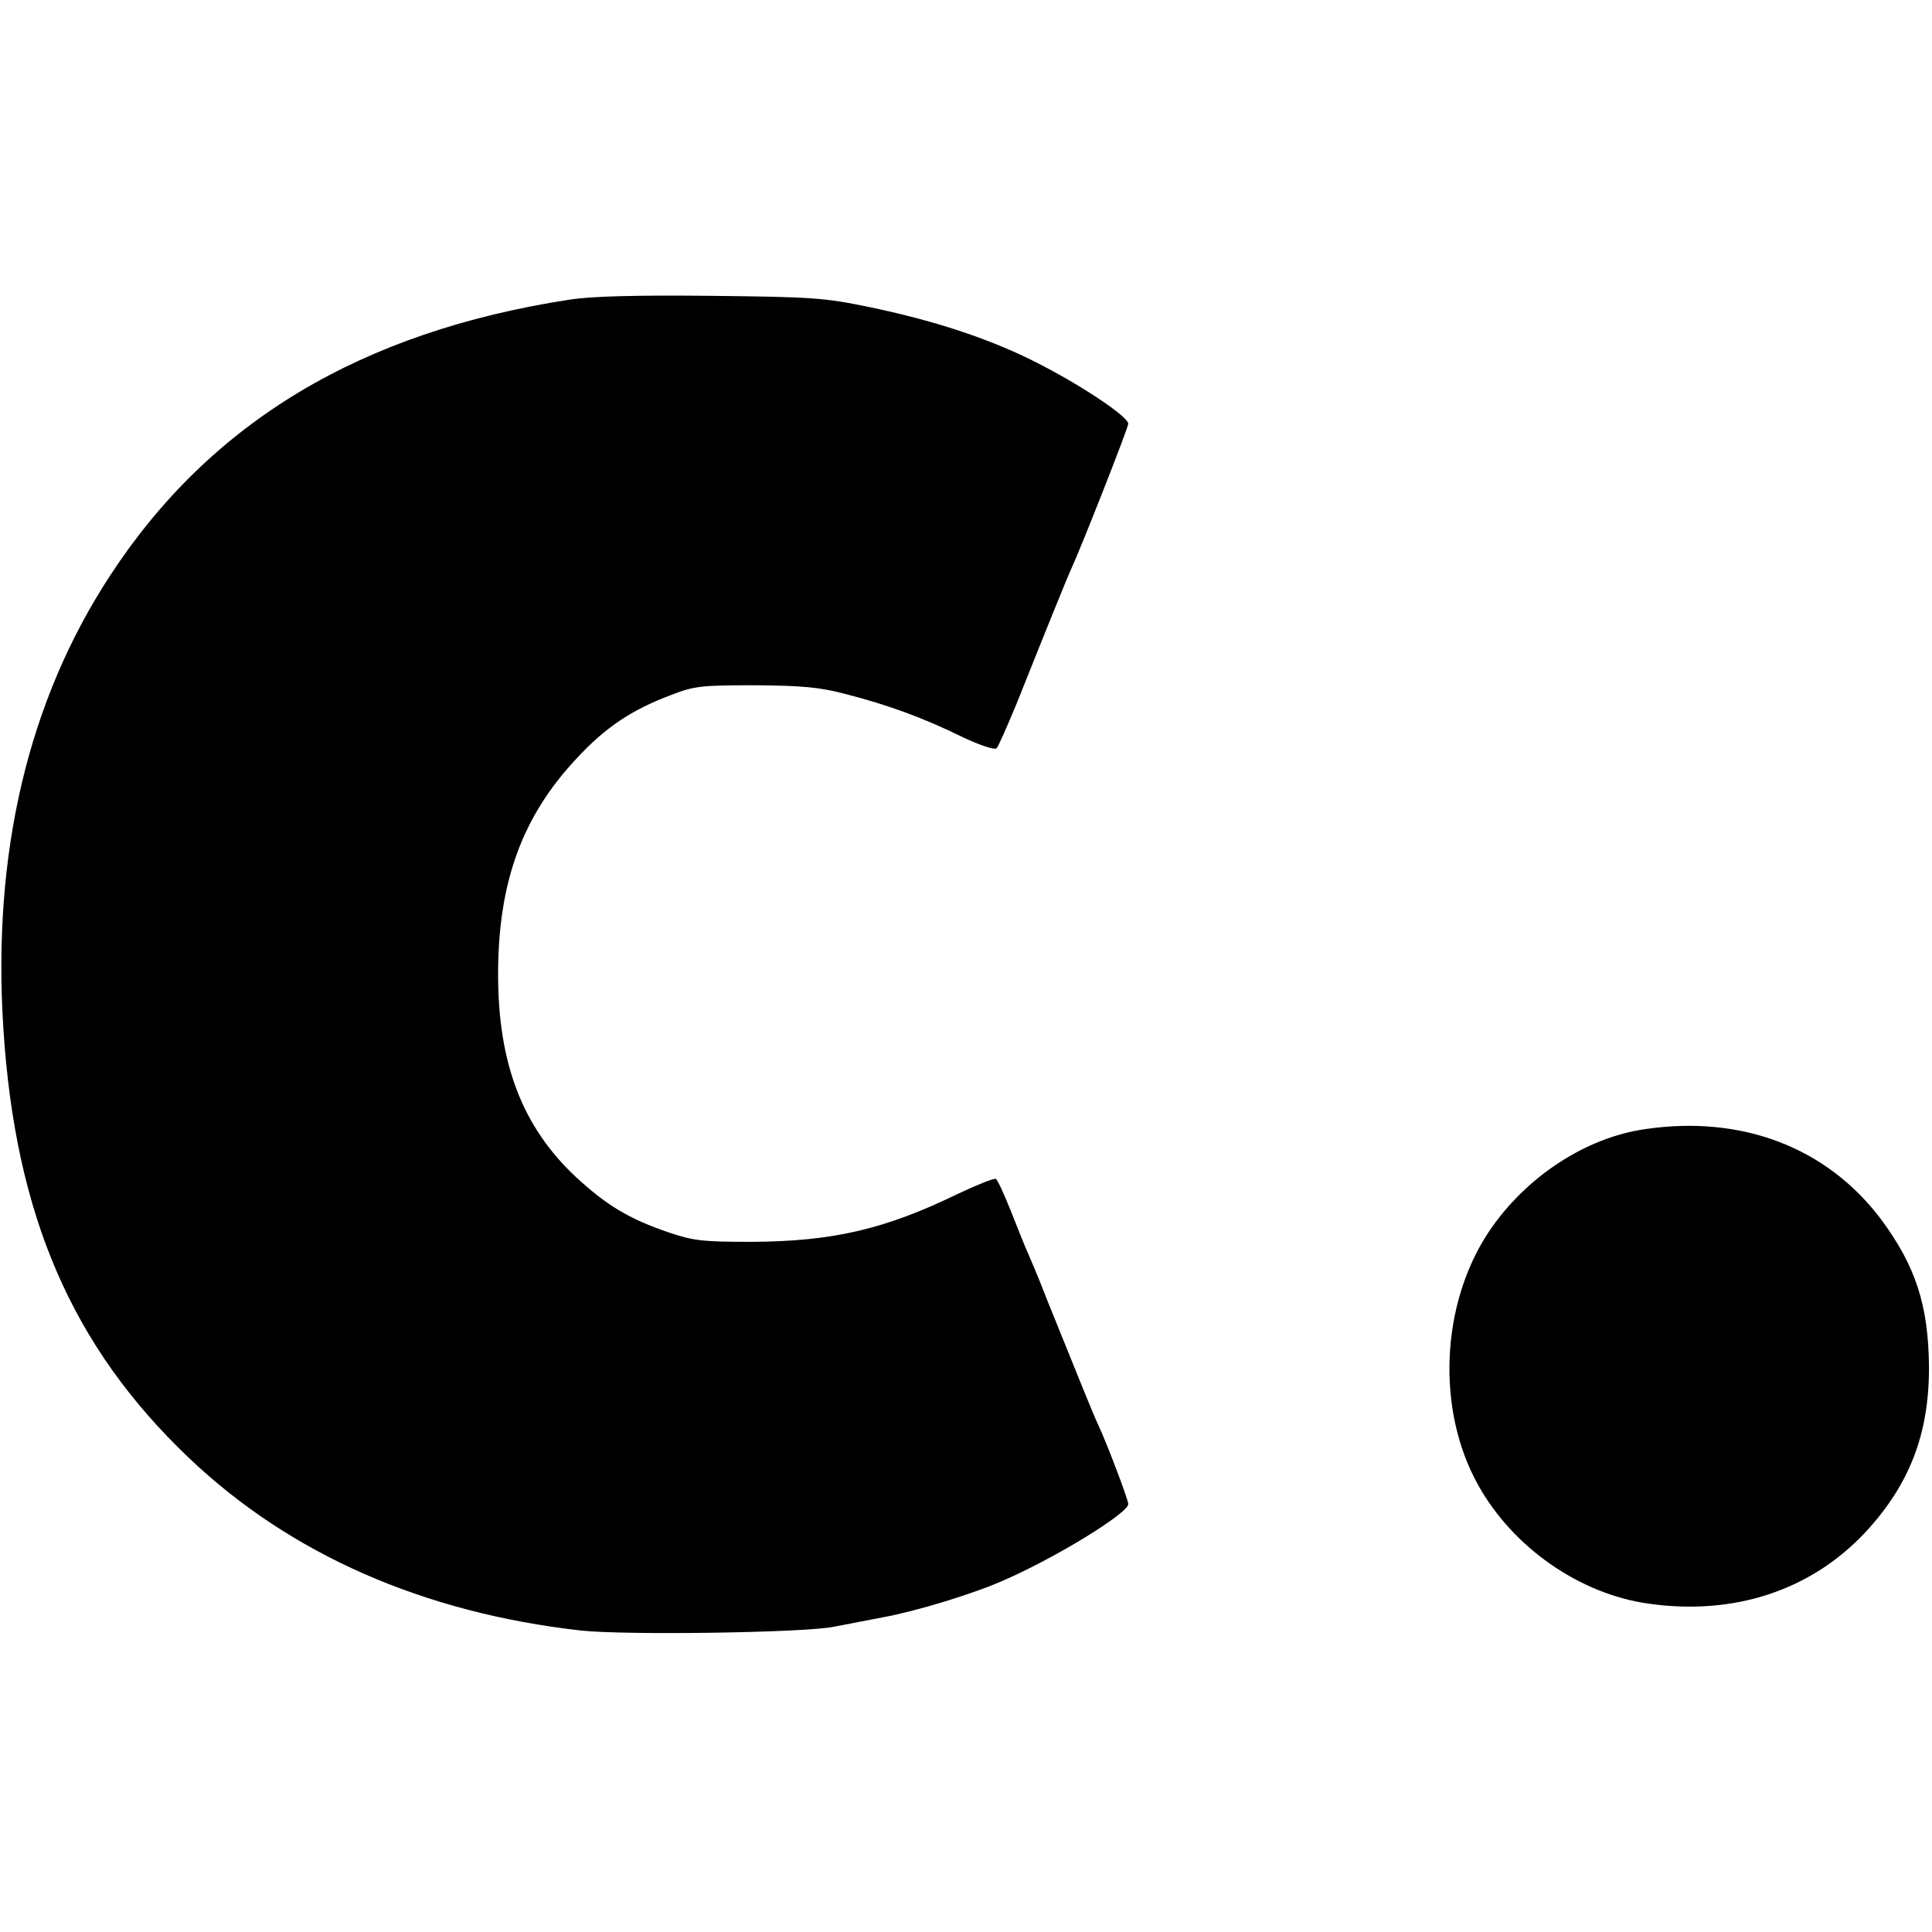 <?xml version="1.0" standalone="no"?>
<!DOCTYPE svg PUBLIC "-//W3C//DTD SVG 20010904//EN"
 "http://www.w3.org/TR/2001/REC-SVG-20010904/DTD/svg10.dtd">
<svg version="1.0" xmlns="http://www.w3.org/2000/svg"
 width="512pt" height="512pt" viewBox="0 0 512 512"
 preserveAspectRatio="xMidYMid meet">
<g transform="translate(0,512) scale(0.1,-0.1)"
fill="#000000" stroke="none">
<path d="M1510 4326 c-553 -85 -952 -324 -1218 -731 -218 -333 -313 -738 -283
-1202 32 -496 182 -842 492 -1137 268 -255 621 -410 1038 -457 117 -13 596 -6
671 10 25 5 83 16 130 25 88 16 242 63 320 98 138 60 330 178 330 202 0 12
-57 162 -80 211 -9 18 -50 119 -137 335 -18 47 -40 99 -47 115 -8 17 -28 67
-46 113 -18 45 -36 85 -41 88 -5 2 -50 -16 -101 -40 -193 -94 -332 -126 -547
-127 -130 0 -154 3 -219 25 -106 36 -166 73 -246 147 -142 133 -206 301 -206
537 0 244 64 419 209 573 75 81 145 128 249 167 62 24 79 26 222 26 126 -1
171 -5 240 -23 113 -29 206 -63 308 -113 48 -23 88 -36 93 -31 5 5 28 58 53
118 75 188 136 339 146 360 25 54 150 371 150 382 0 18 -115 96 -231 156 -124
65 -276 116 -454 153 -121 25 -150 27 -420 30 -201 2 -316 -1 -375 -10z"/>
<path d="M4362 2128 c-160 -22 -320 -128 -417 -273 -127 -192 -139 -471 -28
-670 92 -166 270 -290 453 -315 227 -32 431 36 575 191 116 126 167 259 167
434 -1 165 -35 270 -128 395 -143 189 -367 275 -622 238z"/>
</g>
</svg>
